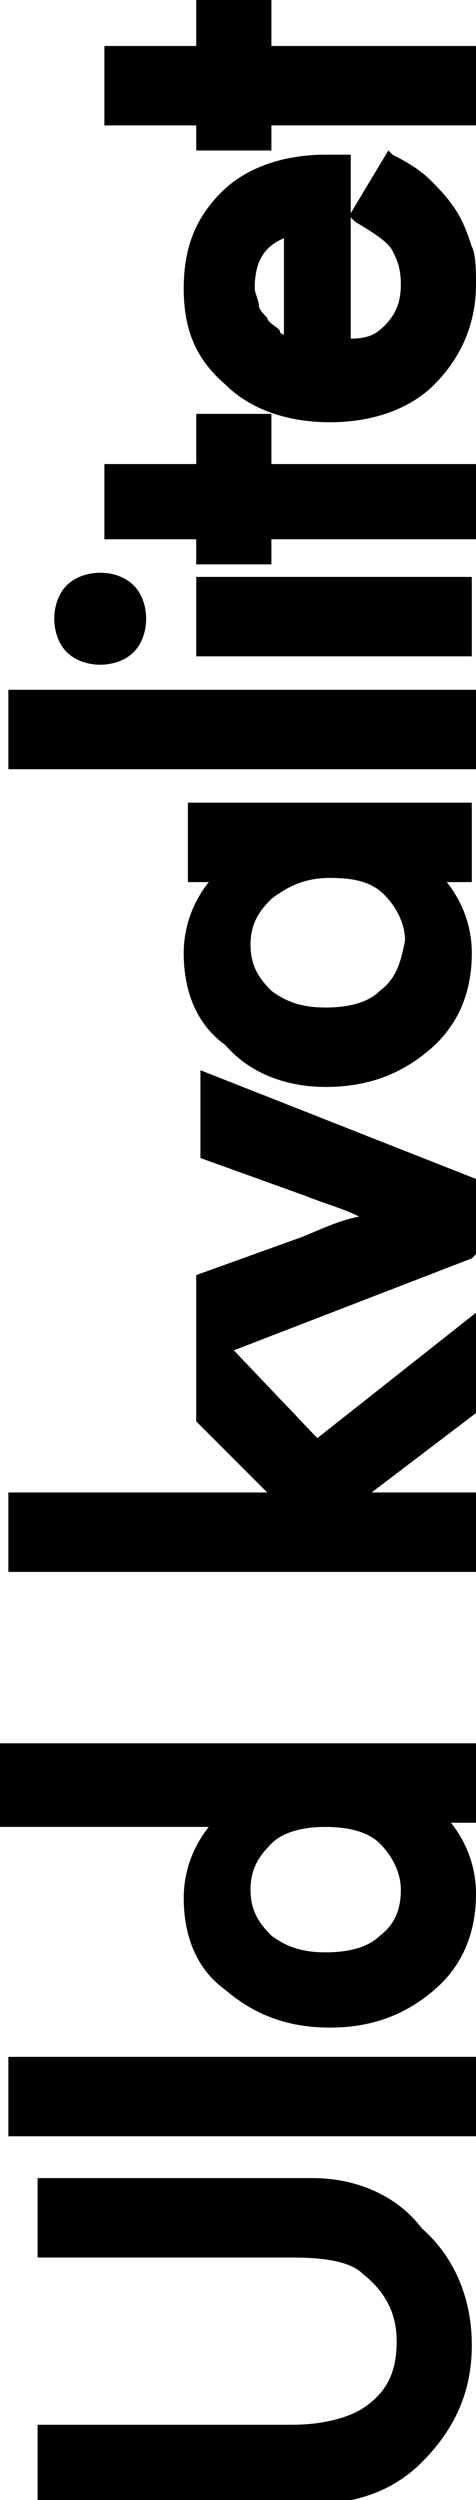 <?xml version="1.0" encoding="utf-8"?>
<!-- Generator: Adobe Illustrator 21.1.0, SVG Export Plug-In . SVG Version: 6.00 Build 0)  -->
<svg version="1.1" id="レイヤー_1" xmlns="http://www.w3.org/2000/svg" xmlns:xlink="http://www.w3.org/1999/xlink" x="0px"
	 y="0px" viewBox="0 0 11.4 59.8" style="enable-background:new 0 0 11.4 59.8;" xml:space="preserve">
<g>
	<path d="M7.5,52.1H0.9V54H7c0.8,0,1.4,0.1,1.7,0.4c0.5,0.4,0.8,0.9,0.8,1.6c0,0.7-0.2,1.2-0.8,1.6C8.4,57.8,7.8,58,7,58H0.9v1.9
		h6.5c1.1,0,2-0.3,2.7-1c0.8-0.8,1.2-1.7,1.2-2.8s-0.4-2.1-1.2-2.8C9.5,52.5,8.5,52.1,7.5,52.1z"/>
	<rect x="0.2" y="49.2" width="11.2" height="1.9"/>
	<path d="M0,43.7h5c-0.4,0.5-0.6,1.1-0.6,1.7c0,0.9,0.3,1.7,1,2.2c0.7,0.6,1.5,0.9,2.5,0.9s1.8-0.3,2.5-0.9c0.7-0.6,1-1.4,1-2.3
		c0-0.6-0.2-1.2-0.6-1.7h0.6v-1.9H0V43.7z M9.1,46.3c-0.3,0.3-0.8,0.4-1.3,0.4s-0.9-0.1-1.3-0.4C6.2,46,6,45.7,6,45.2
		s0.2-0.8,0.5-1.1s0.8-0.4,1.3-0.4s1,0.1,1.3,0.4c0.3,0.3,0.5,0.7,0.5,1.1S9.5,46,9.1,46.3z"/>
	<path d="M4.8,27.7l2.5,0.9c0.5,0.2,0.9,0.3,1.3,0.5c-0.5,0.1-0.9,0.3-1.4,0.5l-2.5,0.9v1l0,0V34l1.7,1.7H0.2v1.9h11.2v-1.9H8.9
		l2.5-1.9v-2.4l-3.8,3l-2-2.1l5.7-2.2l0.1-0.1v-1.8l-6.6-2.6C4.8,25.6,4.8,27.7,4.8,27.7z"/>
	<path d="M4.5,21.1H5c-0.4,0.5-0.6,1.1-0.6,1.7c0,0.9,0.3,1.7,1,2.2c0.6,0.7,1.5,1,2.4,1c1,0,1.8-0.3,2.5-0.9s1-1.4,1-2.3
		c0-0.6-0.2-1.2-0.6-1.7h0.6v-1.9H4.5V21.1z M9.1,23.7c-0.3,0.3-0.8,0.4-1.3,0.4S6.9,24,6.5,23.7C6.2,23.4,6,23.1,6,22.6
		s0.2-0.8,0.5-1.1C6.9,21.2,7.3,21,7.9,21s1,0.1,1.3,0.4s0.5,0.7,0.5,1.1C9.6,23,9.5,23.4,9.1,23.7z"/>
	<rect x="0.2" y="16.5" width="11.2" height="1.9"/>
	<path d="M2.4,15.9c0.3,0,0.6-0.1,0.8-0.3s0.3-0.5,0.3-0.8S3.4,14.2,3.2,14s-0.5-0.3-0.8-0.3S1.8,13.8,1.6,14s-0.3,0.5-0.3,0.8
		s0.1,0.6,0.3,0.8C1.8,15.8,2.1,15.9,2.4,15.9z"/>
	<rect x="4.7" y="13.8" width="6.6" height="1.9"/>
	<polygon points="6.5,9.9 4.7,9.9 4.7,11.1 2.5,11.1 2.5,12.9 4.7,12.9 4.7,13.5 6.5,13.5 6.5,12.9 11.4,12.9 11.4,11.1 6.5,11.1 	
		"/>
	<path d="M10.9,5c-0.2-0.3-0.4-0.5-0.6-0.7l0,0c-0.2-0.2-0.5-0.4-0.9-0.6L9.3,3.6L8.4,5.1V3.7H7.8c-1,0-1.9,0.3-2.5,0.9
		S4.4,5.9,4.4,6.9s0.3,1.7,1,2.3c0.6,0.6,1.5,0.9,2.5,0.9s1.9-0.3,2.5-0.9c0.6-0.6,1-1.4,1-2.4c0-0.3,0-0.7-0.1-0.9
		C11.2,5.6,11.1,5.3,10.9,5z M6.8,5.7V8c0,0-0.1,0-0.1-0.1C6.6,7.8,6.4,7.7,6.4,7.6C6.3,7.5,6.2,7.4,6.2,7.3S6.1,7,6.1,6.9
		C6.1,6.3,6.3,5.9,6.8,5.7z M8.4,5.2l0.1,0.1C9,5.6,9.3,5.8,9.4,6c0.1,0.2,0.2,0.4,0.2,0.8s-0.1,0.7-0.4,1C9,8,8.8,8.1,8.4,8.1V5.2z
		"/>
	<polygon points="6.5,1.1 6.5,0 4.7,0 4.7,1.1 2.5,1.1 2.5,3 4.7,3 4.7,3.6 6.5,3.6 6.5,3 11.4,3 11.4,1.1 	"/>
</g>
</svg>
